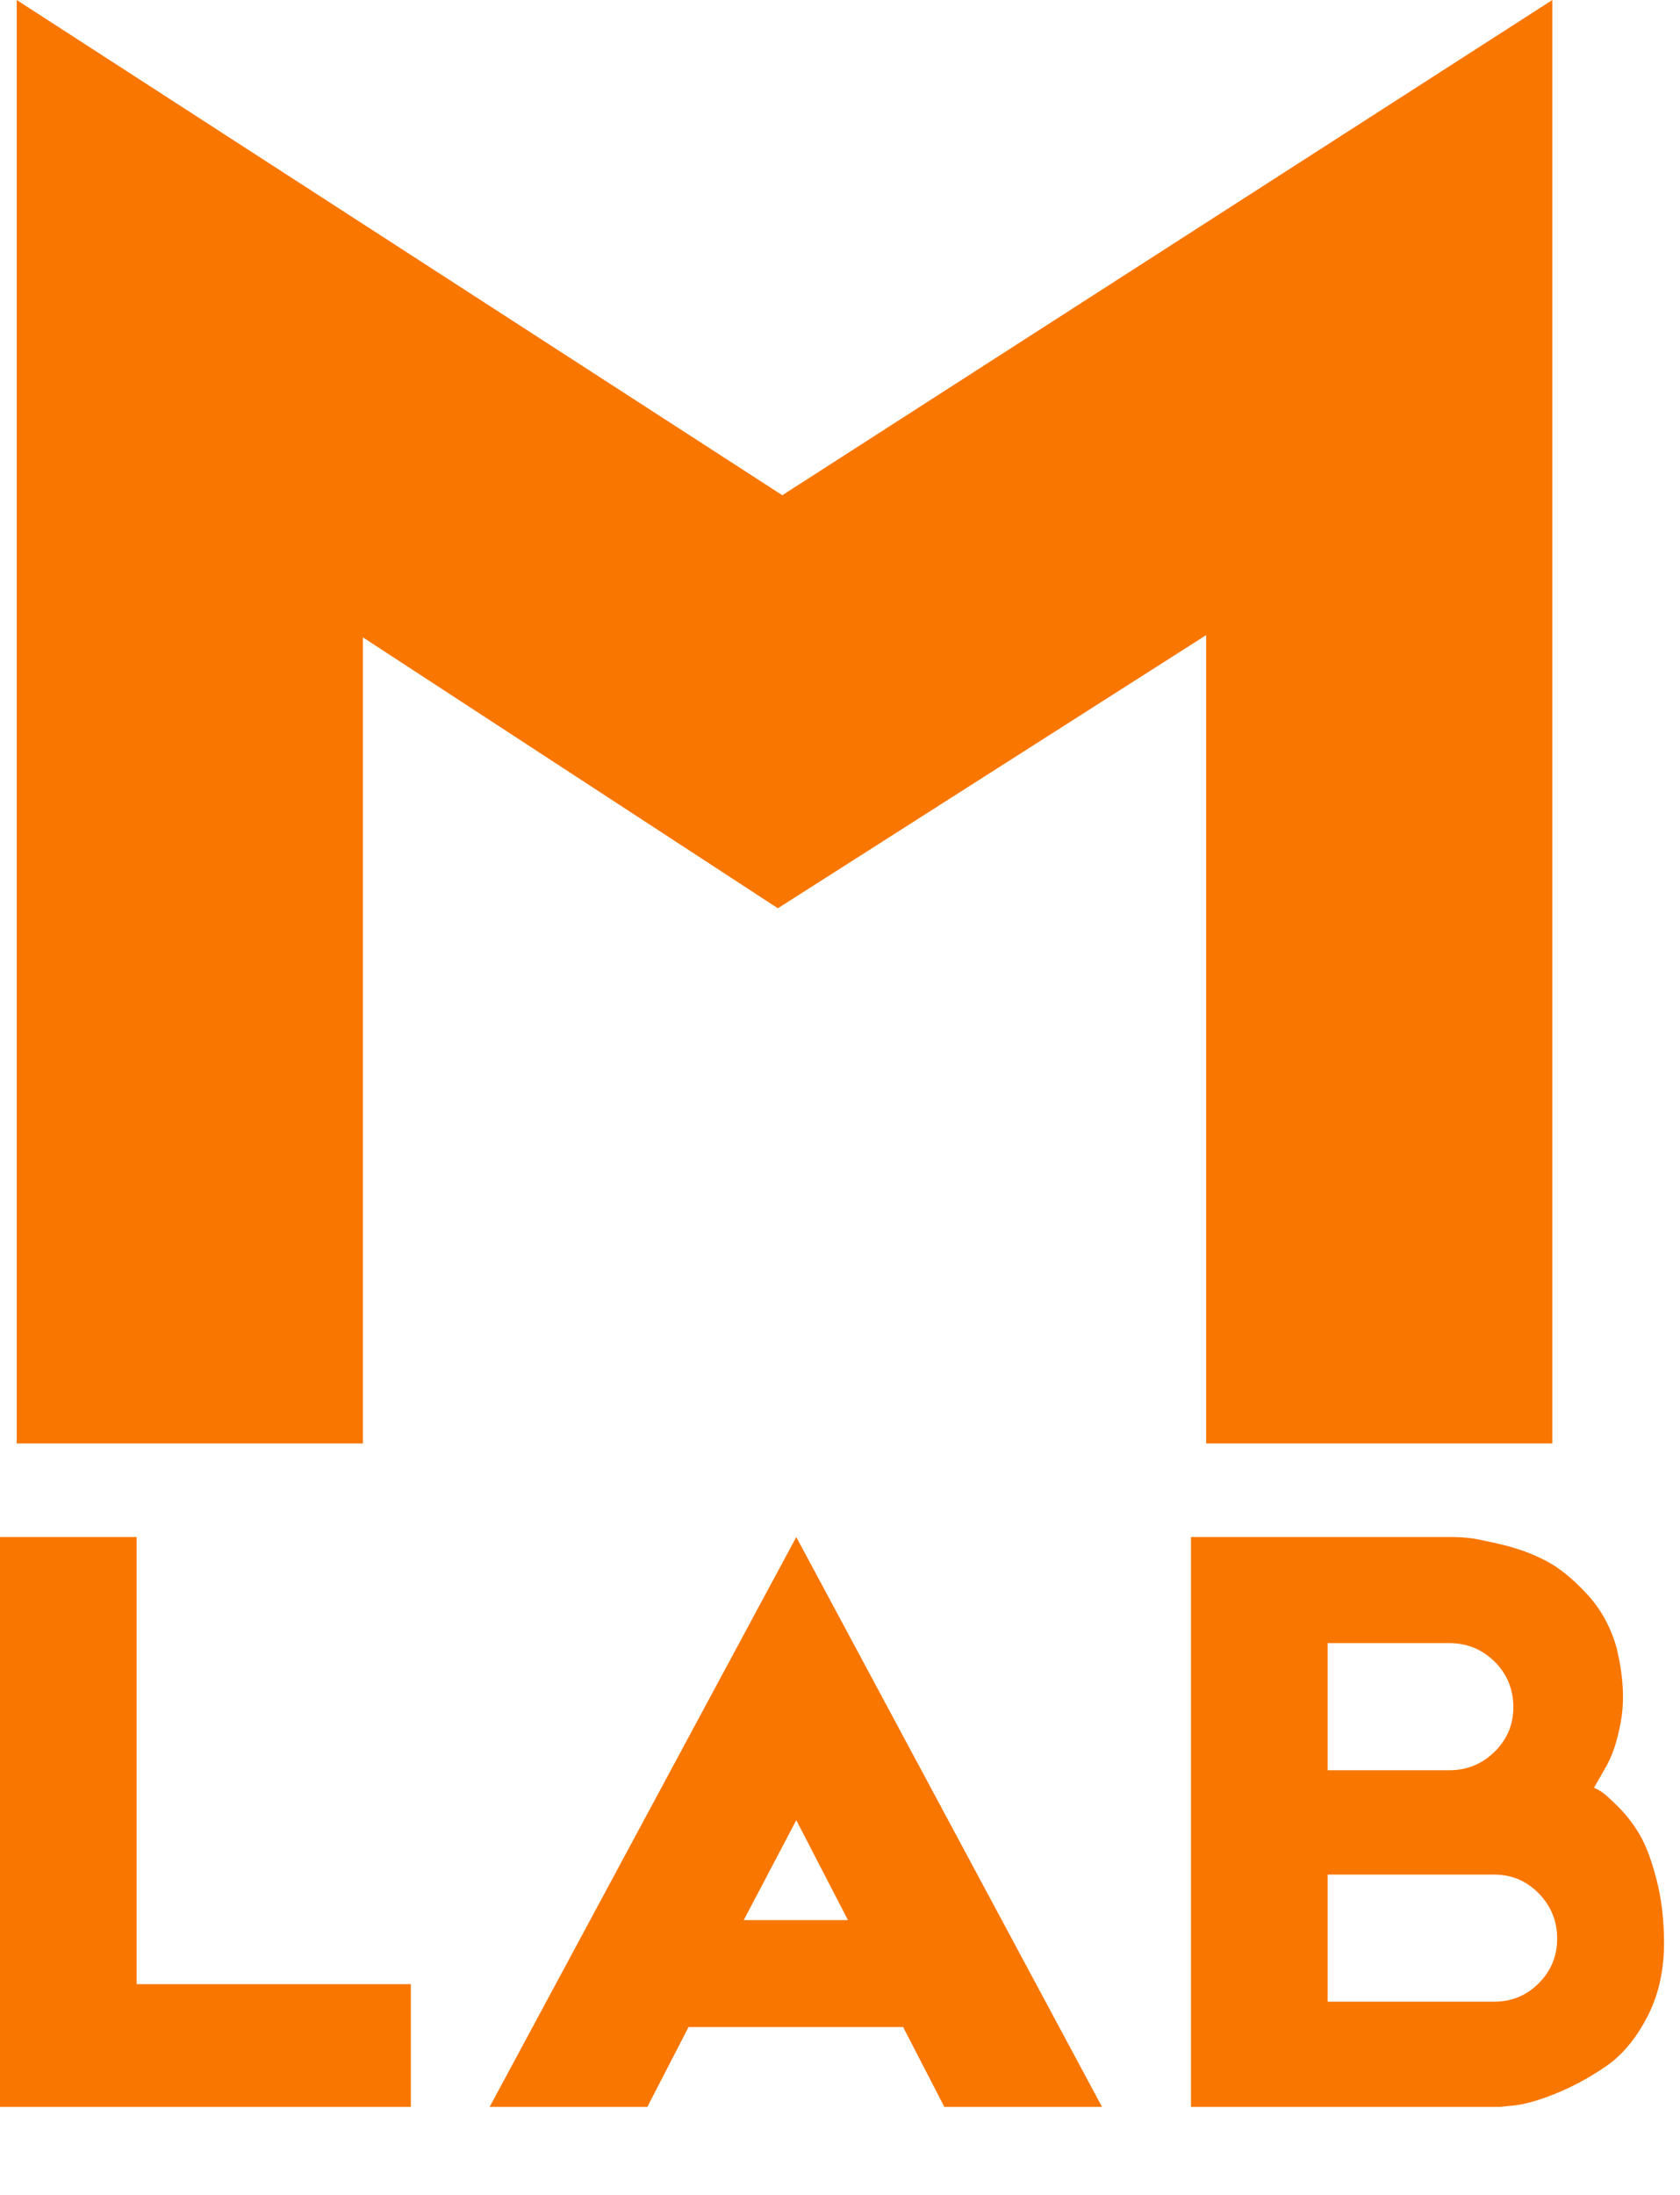 <?xml version="1.0" encoding="UTF-8"?> <svg xmlns="http://www.w3.org/2000/svg" id="_Слой_1" data-name="Слой 1" viewBox="0 0 893.89 1167.23"><defs><style> .cls-1 { fill: #f97600; } </style></defs><path class="cls-1" d="m416.25,263.31L825.97,0v767.49h-184.2v-429.8l-227.89,145.23-220.8-144.05v428.62H8.89V0l407.36,263.31Z"></path><path class="cls-1" d="m72.71,1054.95h145.89v65.25H0v-302.97h72.71v237.72Z"></path><path class="cls-1" d="m502.46,1120.2l-21.91-42.42h-114.2l-21.91,42.42h-83.9l163.14-302.97,162.67,302.97h-83.9Zm-106.74-99.28h55.47l-27.5-53.14-27.97,53.14Z"></path><path class="cls-1" d="m848.11,950.54c.93.31,2.25,1.01,3.96,2.1,1.7,1.09,4.73,3.81,9.09,8.16,4.35,4.35,8.16,9.32,11.42,14.92,3.26,5.59,6.21,13.52,8.86,23.77,2.64,10.25,3.96,21.44,3.96,33.56,0,14.92-3.03,28.13-9.09,39.62-6.06,11.5-13.28,20.12-21.67,25.87-8.39,5.75-16.86,10.42-25.4,13.98-8.55,3.58-15.93,5.83-22.14,6.76l-8.86.93h-164.54v-302.97h140.3c1.86,0,4.35.16,7.46.47,3.1.31,8.93,1.48,17.48,3.5,8.54,2.02,16.39,4.89,23.54,8.62,7.15,3.73,14.45,9.64,21.91,17.71,7.46,8.08,12.74,17.71,15.85,28.9,3.42,14.3,4.19,26.96,2.33,37.99-1.86,11.03-4.82,19.81-8.86,26.34l-5.59,9.79Zm-141.7-76.91v67.59h64.79c9.32,0,17.32-3.26,24-9.79,6.68-6.53,10.02-14.45,10.02-23.77s-3.34-17.71-10.02-24.24c-6.69-6.53-14.68-9.79-24-9.79h-64.79Zm112.33,180.85c6.53-6.53,9.79-14.45,9.79-23.77s-3.26-17.32-9.79-24c-6.53-6.68-14.45-10.02-23.77-10.02h-88.56v67.59h88.56c9.32,0,17.25-3.26,23.77-9.79Z"></path></svg> 